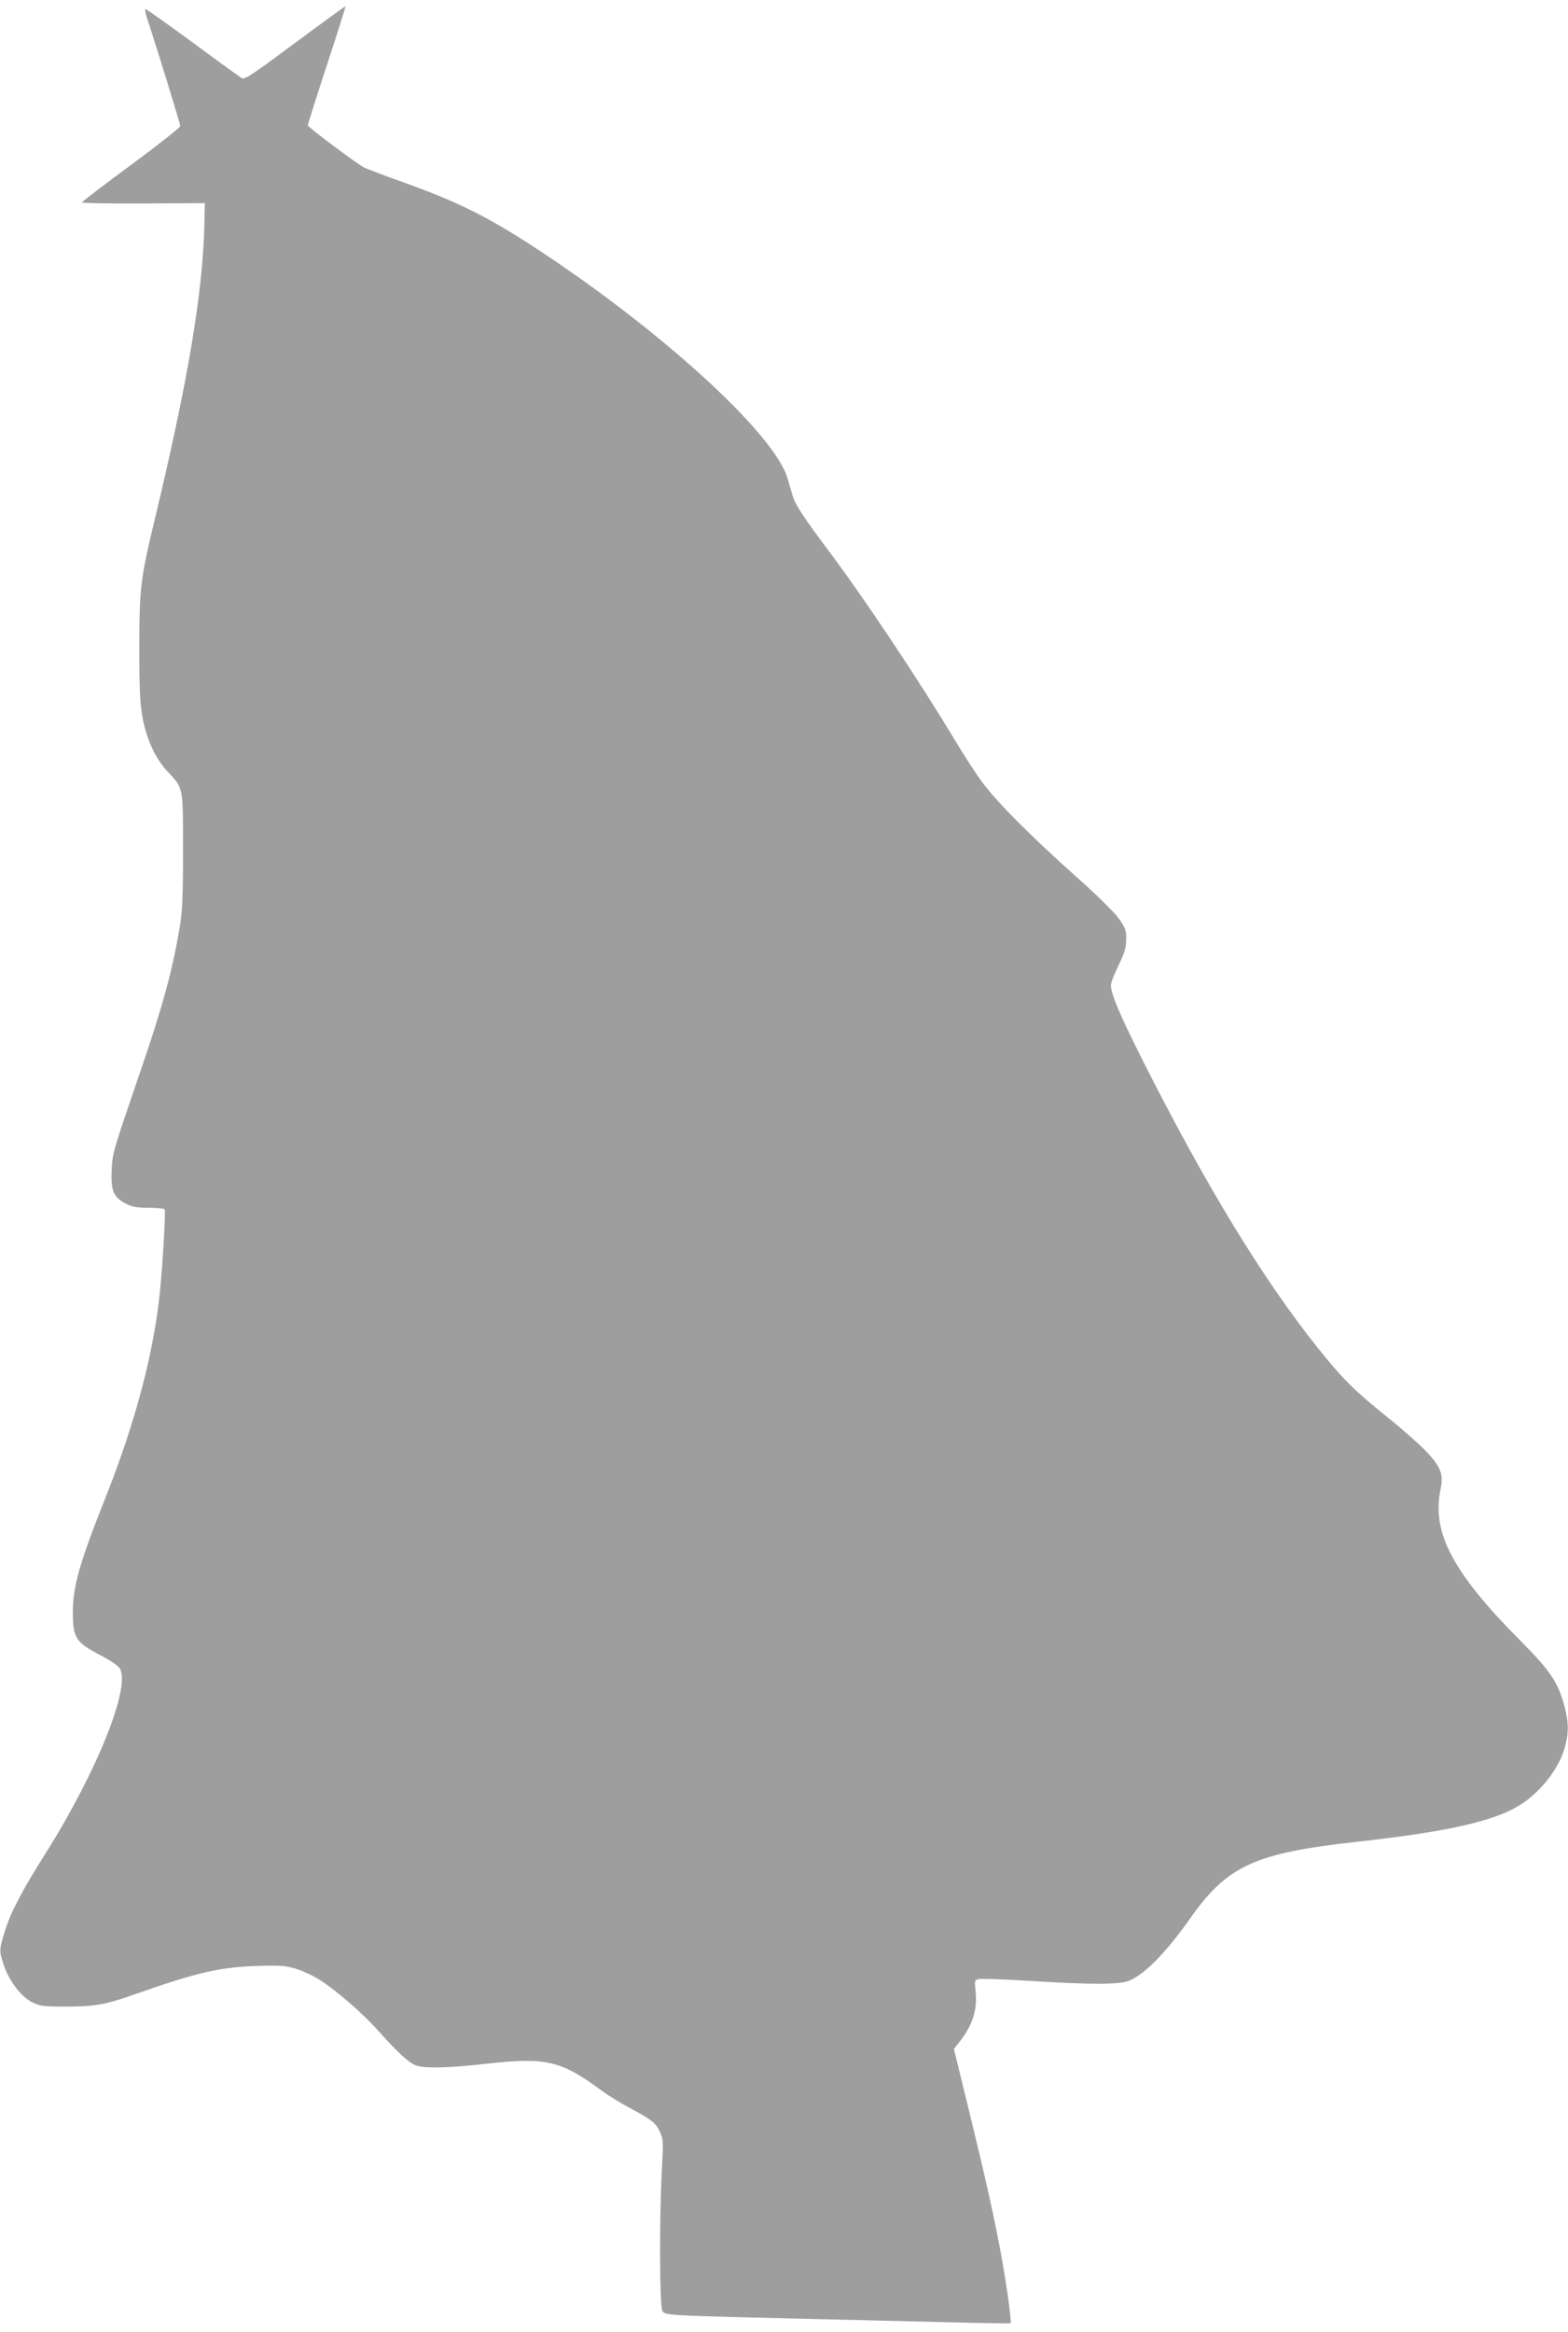 <?xml version="1.0" standalone="no"?>
<!DOCTYPE svg PUBLIC "-//W3C//DTD SVG 20010904//EN"
 "http://www.w3.org/TR/2001/REC-SVG-20010904/DTD/svg10.dtd">
<svg version="1.0" xmlns="http://www.w3.org/2000/svg"
 width="861pt" height="1280pt" viewBox="0 0 861 1280"
 preserveAspectRatio="xMidYMid meet">
<g transform="translate(0,1280) scale(0.1,-0.1)"
fill="#9e9e9e" stroke="none">
<path d="M1621 12565 c-231 -172 -277 -203 -293 -194 -10 6 -132 93 -269 195
-138 101 -255 184 -259 184 -5 0 -3 -19 5 -42 58 -176 185 -589 185 -600 0 -7
-121 -103 -270 -213 -148 -109 -270 -202 -270 -206 0 -4 152 -7 338 -6 l337 2
-3 -125 c-9 -369 -91 -858 -272 -1610 -79 -328 -85 -381 -85 -715 0 -224 4
-299 18 -375 22 -119 70 -223 135 -293 90 -96 87 -79 87 -437 0 -255 -4 -335
-18 -420 -41 -240 -93 -432 -214 -785 -157 -458 -155 -454 -160 -550 -5 -111
11 -148 77 -182 35 -18 61 -23 127 -23 45 0 84 -4 87 -9 6 -10 -8 -261 -24
-434 -33 -343 -134 -729 -301 -1149 -142 -356 -179 -486 -179 -630 0 -139 17
-165 153 -235 49 -25 95 -57 104 -70 64 -98 -124 -568 -405 -1014 -135 -214
-194 -328 -227 -435 -30 -99 -30 -104 -4 -182 30 -88 95 -173 155 -203 45 -22
62 -24 189 -24 153 0 216 11 371 66 347 122 468 150 676 157 129 4 155 2 215
-16 38 -12 96 -39 128 -60 94 -60 238 -185 322 -280 114 -127 174 -181 213
-192 54 -15 174 -12 378 11 333 37 411 19 642 -152 30 -22 93 -61 140 -86 129
-69 148 -84 172 -132 20 -42 21 -50 12 -220 -14 -266 -12 -741 3 -767 14 -25
26 -25 868 -45 253 -6 591 -14 750 -18 160 -4 292 -6 294 -4 8 6 -30 271 -65
446 -42 213 -78 372 -175 769 l-71 290 21 27 c80 98 109 184 98 291 -6 57 -6
60 17 66 13 3 140 -1 282 -10 352 -22 497 -21 549 3 88 40 200 155 336 348
201 283 352 351 914 413 482 54 734 109 879 194 115 67 221 198 256 315 25 86
25 142 0 237 -35 129 -77 191 -233 349 -382 383 -498 603 -446 844 16 77 0
119 -79 203 -37 39 -134 125 -217 191 -178 143 -245 210 -380 379 -306 384
-622 904 -970 1596 -120 240 -165 347 -165 395 0 13 19 61 42 108 33 68 41 95
42 141 1 51 -4 63 -40 115 -25 35 -121 130 -245 240 -244 218 -425 400 -508
512 -33 45 -97 143 -142 219 -201 334 -502 787 -709 1062 -133 178 -174 241
-188 290 -6 19 -18 61 -27 92 -69 246 -708 827 -1405 1280 -251 163 -417 244
-705 347 -106 38 -203 75 -215 81 -45 24 -310 222 -310 232 0 5 47 154 105
331 58 176 104 322 102 323 -1 1 -125 -89 -276 -201z"/>
</g>
</svg>
